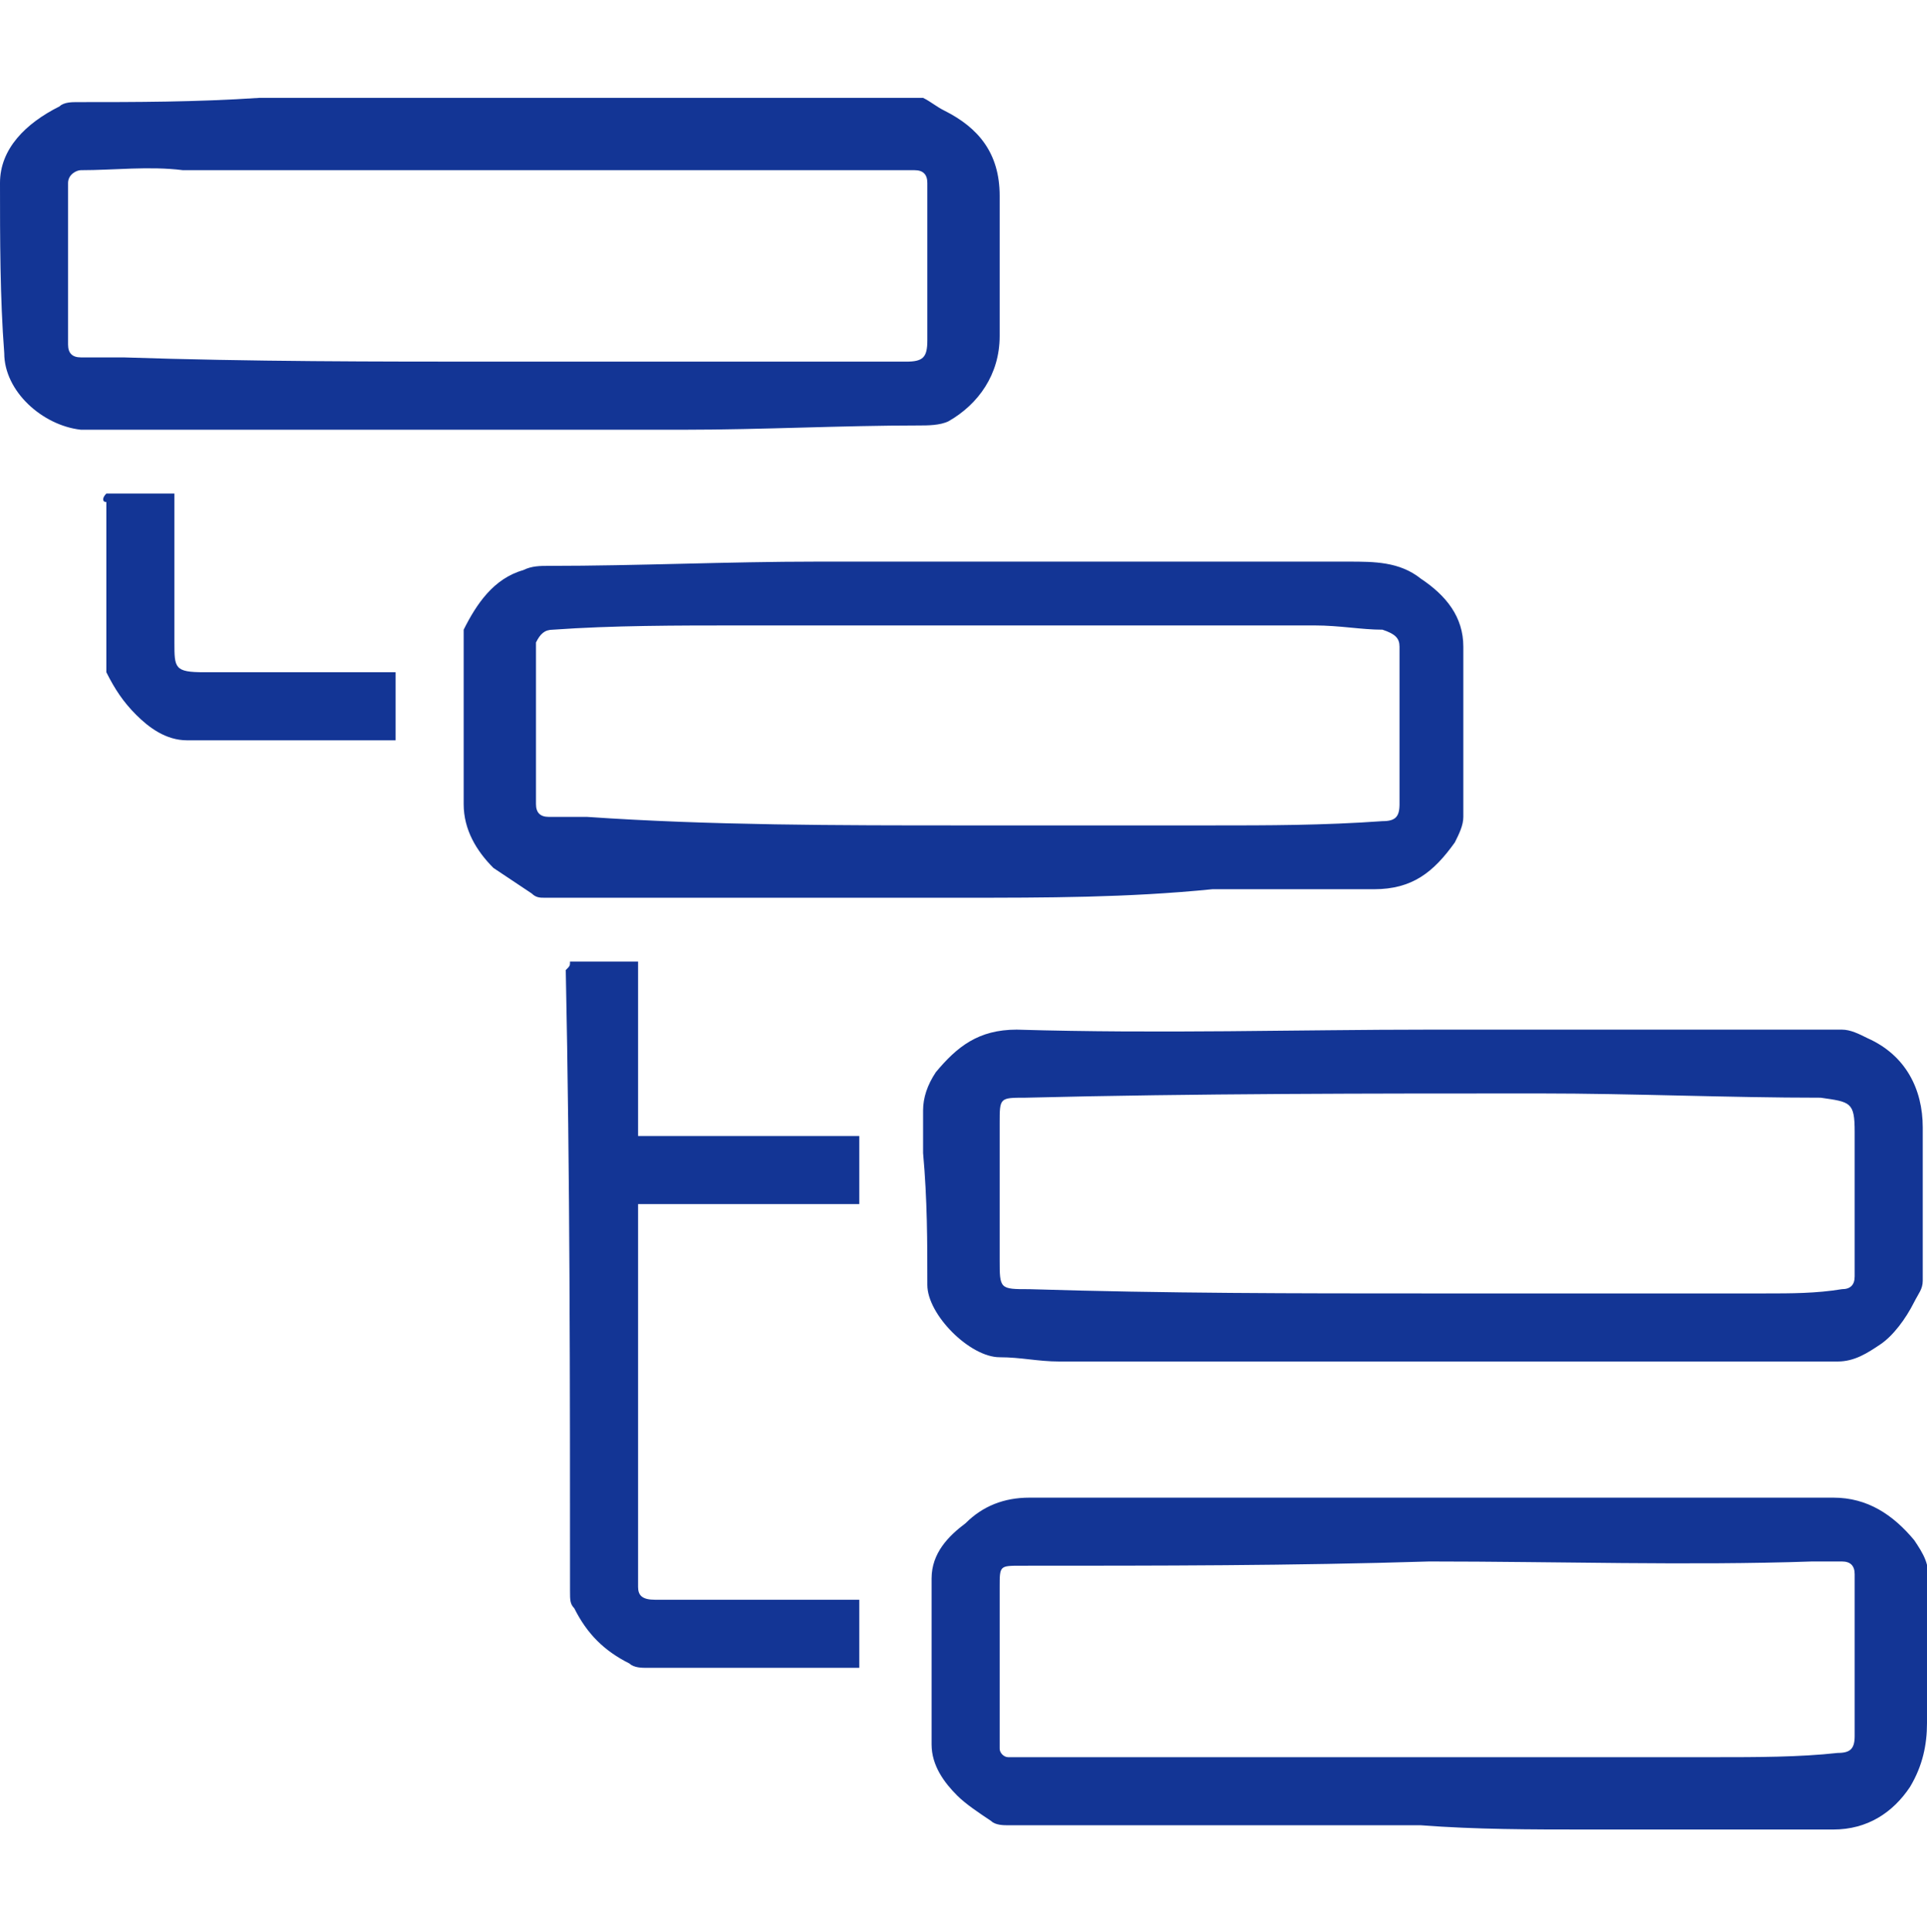 <?xml version="1.0" encoding="UTF-8"?> <!-- Generator: Adobe Illustrator 25.3.1, SVG Export Plug-In . SVG Version: 6.00 Build 0) --> <svg xmlns="http://www.w3.org/2000/svg" xmlns:xlink="http://www.w3.org/1999/xlink" id="Слой_1" x="0px" y="0px" viewBox="0 0 45.3 45.4" style="enable-background:new 0 0 45.3 45.4;" xml:space="preserve"> <style type="text/css"> .st0{fill:#133595;} .st1{fill:#FA4C06;} </style> <g> <path class="st0" d="M21.7,2.3c0.2,0.1,0.3,0.2,0.5,0.3c0.8,0.4,1.3,1,1.3,2c0,1.1,0,2.2,0,3.3c0,0.9-0.5,1.6-1.2,2 C22.1,10,21.8,10,21.6,10c-1.8,0-3.7,0.1-5.5,0.1c-4.4,0-8.7,0-13.1,0c-0.4,0-0.7,0-1.1,0C1,10,0.1,9.2,0.1,8.3C0,7,0,5.6,0,4.3 c0-0.8,0.6-1.4,1.4-1.8c0.1-0.1,0.3-0.1,0.4-0.1c1.4,0,2.8,0,4.3-0.1c0.1,0,0.2,0,0.3,0C11.5,2.3,16.6,2.3,21.7,2.3z M11.8,8.5 C11.8,8.5,11.8,8.5,11.8,8.5c3.2,0,6.3,0,9.5,0c0.4,0,0.5-0.1,0.5-0.5c0-0.1,0-0.1,0-0.2c0-0.9,0-1.9,0-2.8c0-0.2,0-0.5,0-0.7 c0-0.2-0.1-0.3-0.3-0.3c-0.3,0-0.6,0-0.9,0c-5.4,0-10.9,0-16.3,0C3.5,3.9,2.7,4,1.9,4C1.8,4,1.6,4.1,1.6,4.3c0,1.3,0,2.6,0,3.8 c0,0.2,0.1,0.3,0.3,0.3c0.3,0,0.7,0,1,0C5.9,8.5,8.8,8.5,11.8,8.5z"></path> <path class="st0" d="M22.6,21.1c-3.3,0-6.5,0-9.8,0c-0.1,0-0.2,0-0.3-0.1c-0.3-0.2-0.6-0.4-0.9-0.6c-0.4-0.4-0.7-0.9-0.7-1.5 c0-1.3,0-2.6,0-3.9c0-0.1,0-0.1,0-0.2c0.3-0.6,0.7-1.2,1.4-1.4c0.2-0.1,0.4-0.1,0.6-0.1c2.1,0,4.2-0.1,6.3-0.1c4.2,0,8.3,0,12.5,0 c0.6,0,1.2,0,1.7,0.4c0.6,0.4,1,0.9,1,1.6c0,1.3,0,2.7,0,4c0,0.2-0.1,0.4-0.2,0.6c-0.5,0.7-1,1.1-1.9,1.1c-1.3,0-2.5,0-3.8,0 C26.5,21.1,24.6,21.1,22.6,21.1C22.6,21.1,22.6,21.1,22.6,21.1z M22.7,19.4C22.7,19.4,22.7,19.4,22.7,19.4c1.9,0,3.8,0,5.8,0 c1.3,0,2.6,0,4-0.1c0.3,0,0.4-0.1,0.4-0.4c0-0.7,0-1.4,0-2.1c0-0.5,0-1.1,0-1.6c0-0.2-0.1-0.3-0.4-0.4c-0.5,0-1-0.1-1.6-0.1 c-4.5,0-9,0-13.5,0c-1.5,0-3,0-4.4,0.1c-0.2,0-0.3,0.1-0.4,0.3c0,0.2,0,0.5,0,0.7c0,1,0,2.1,0,3.1c0,0.2,0.1,0.3,0.3,0.3 c0.3,0,0.6,0,0.9,0C16.7,19.4,19.7,19.4,22.7,19.4z"></path> <path class="st0" d="M33.4,42.9c-3.2,0-6.5,0-9.7,0c-0.1,0-0.3,0-0.4-0.1c-0.3-0.2-0.6-0.4-0.8-0.6c-0.3-0.3-0.6-0.7-0.6-1.2 c0-1.3,0-2.6,0-3.9c0-0.6,0.4-1,0.8-1.3c0.4-0.4,0.9-0.6,1.5-0.6c6.1,0,12.2,0,18.3,0c0.2,0,0.4,0,0.6,0c0.8,0,1.4,0.4,1.9,1 c0.2,0.3,0.4,0.6,0.3,1c0,1.1,0,2.2,0,3.3c0,0.5-0.1,1-0.4,1.5c-0.4,0.6-1,1-1.8,1c-1.9,0-3.9,0-5.8,0C36,43,34.7,43,33.4,42.9 C33.4,42.9,33.4,42.9,33.4,42.9z M33.6,36.7C33.6,36.7,33.6,36.8,33.6,36.7c-3.2,0.1-6.4,0.1-9.6,0.1c-0.5,0-0.5,0-0.5,0.5 c0,1.2,0,2.3,0,3.5c0,0.1,0,0.2,0,0.3c0,0.1,0.1,0.2,0.2,0.2c0.2,0,0.5,0,0.7,0c5.3,0,10.6,0,15.9,0c1,0,2,0,2.9-0.1 c0.3,0,0.4-0.1,0.4-0.4c0-0.7,0-1.4,0-2.2c0-0.5,0-1,0-1.6c0-0.2-0.1-0.3-0.3-0.3c-0.2,0-0.5,0-0.7,0 C39.7,36.8,36.6,36.7,33.6,36.7z"></path> <path class="st0" d="M33.6,24.2c3.2,0,6.5,0,9.7,0c0.2,0,0.4,0.1,0.6,0.2c0.9,0.4,1.3,1.2,1.3,2.1c0,1.2,0,2.4,0,3.6 c0,0.2-0.1,0.3-0.2,0.5c-0.2,0.4-0.5,0.8-0.8,1c-0.3,0.2-0.6,0.4-1,0.4c-1.9,0-3.7,0-5.6,0c-4.2,0-8.5,0-12.7,0 c-0.5,0-0.9-0.1-1.4-0.1c-0.7,0-1.7-1-1.7-1.7c0-1,0-2-0.1-3.1c0-0.3,0-0.7,0-1c0-0.3,0.1-0.6,0.3-0.9c0.5-0.6,1-1,1.9-1 C27.3,24.3,30.5,24.2,33.6,24.2C33.6,24.2,33.6,24.2,33.6,24.2z M33.5,30.4C33.5,30.4,33.5,30.4,33.5,30.4c2.7,0,5.4,0,8,0 c0.6,0,1.2,0,1.8-0.1c0.2,0,0.3-0.1,0.3-0.3c0-1.1,0-2.3,0-3.4c0-0.7-0.1-0.7-0.8-0.8c-2.2,0-4.4-0.1-6.6-0.1c-4,0-8.1,0-12.1,0.1 c-0.6,0-0.6,0-0.6,0.6c0,1.1,0,2.1,0,3.2c0,0.7,0,0.7,0.7,0.7C27.4,30.4,30.5,30.4,33.5,30.4z"></path> <path class="st0" d="M13.4,22.6c0.5,0,1,0,1.6,0c0,1.4,0,2.7,0,4.1c1.8,0,3.5,0,5.2,0c0,0.5,0,1.1,0,1.6c-1.7,0-3.4,0-5.2,0 c0,0.1,0,0.2,0,0.3c0,2.6,0,5.2,0,7.8c0,0.3,0,0.6,0,0.9c0,0.2,0.1,0.3,0.4,0.3c0.6,0,1.1,0,1.7,0c1,0,1.9,0,2.9,0 c0.1,0,0.1,0,0.2,0c0,0.5,0,1,0,1.6c-0.1,0-0.2,0-0.3,0c-1.6,0-3.1,0-4.7,0c-0.1,0-0.3,0-0.4-0.1c-0.6-0.3-1-0.7-1.3-1.3 c-0.1-0.1-0.1-0.2-0.1-0.4c0-4.9,0-9.8-0.1-14.6C13.4,22.7,13.4,22.7,13.4,22.6z"></path> <path class="st0" d="M2.5,11.6c0.5,0,1,0,1.6,0c0,0.1,0,0.2,0,0.3c0,1.1,0,2.1,0,3.2c0,0.6,0,0.7,0.7,0.7c1.4,0,2.7,0,4.1,0 c0.1,0,0.3,0,0.4,0c0,0.5,0,1.1,0,1.6c-0.1,0-0.2,0-0.2,0c-1.6,0-3.1,0-4.7,0c-0.5,0-0.9-0.3-1.2-0.6c-0.3-0.3-0.5-0.6-0.7-1 c0-0.1,0-0.1,0-0.2c0-1.3,0-2.5,0-3.8C2.4,11.8,2.4,11.7,2.5,11.6z"></path> </g> </svg> 